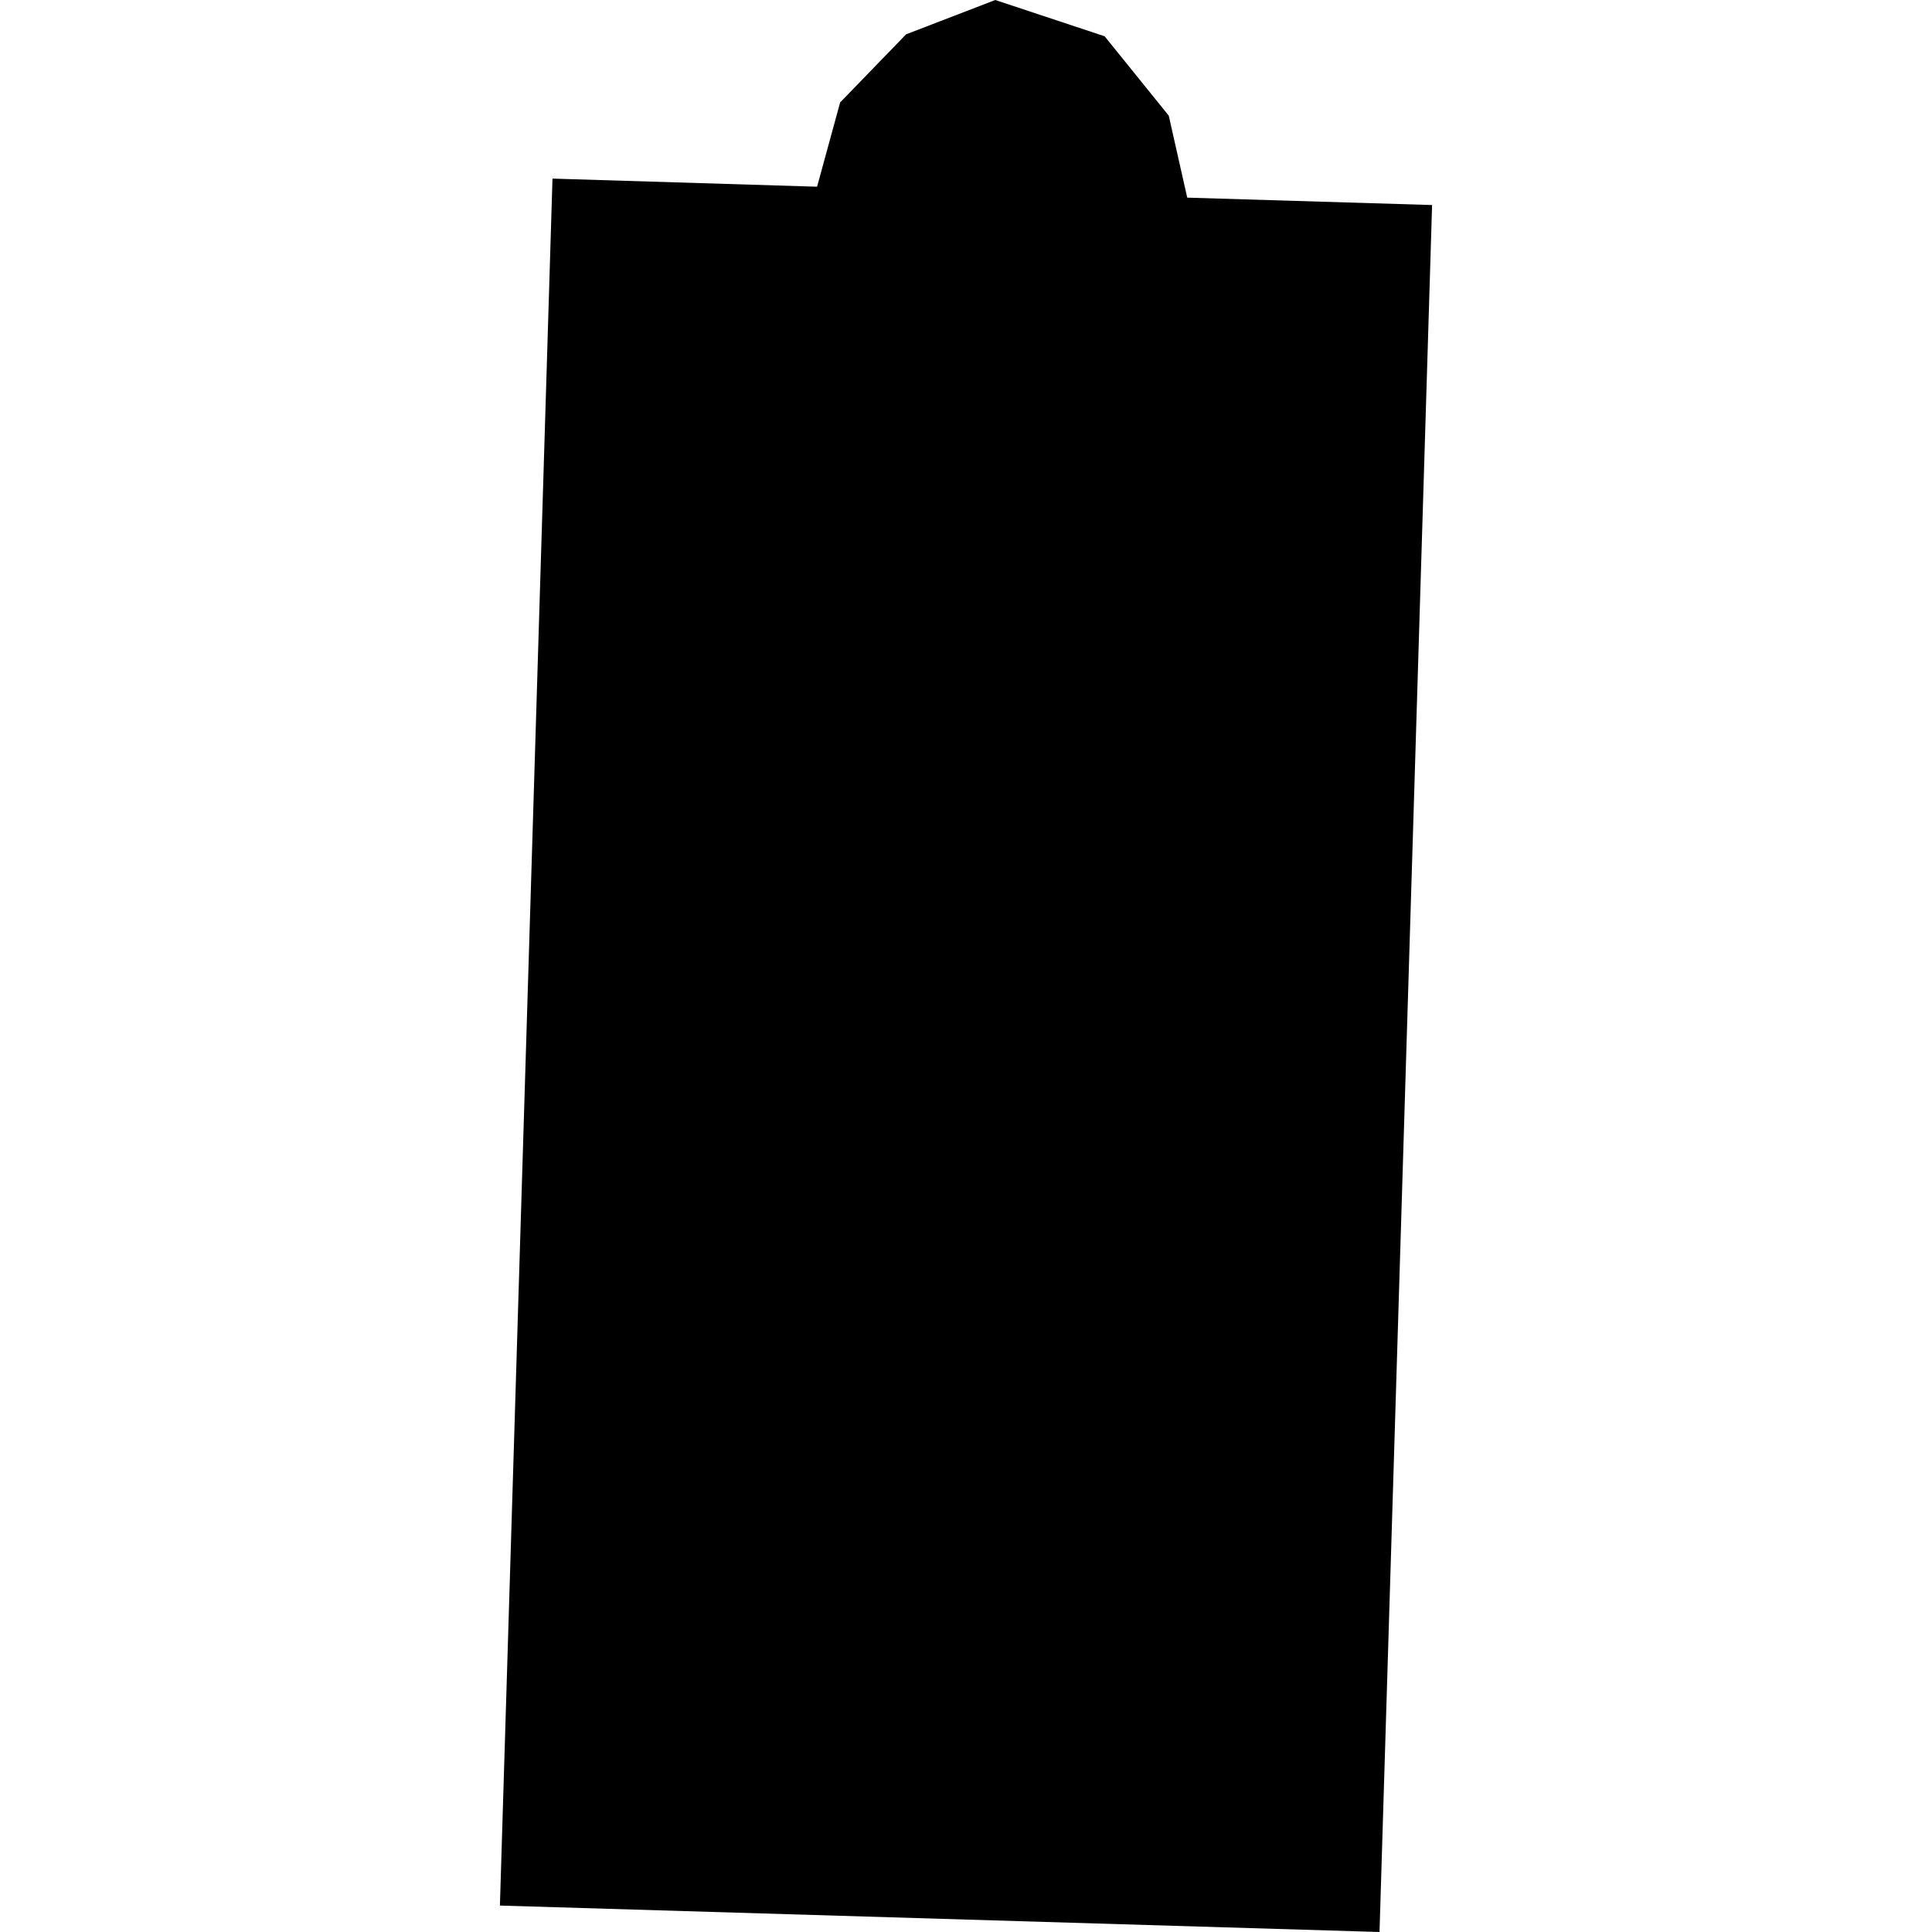 <?xml version="1.0" encoding="utf-8" standalone="no"?>
<!DOCTYPE svg PUBLIC "-//W3C//DTD SVG 1.1//EN"
  "http://www.w3.org/Graphics/SVG/1.1/DTD/svg11.dtd">
<!-- Created with matplotlib (https://matplotlib.org/) -->
<svg height="288pt" version="1.1" viewBox="0 0 288 288" width="288pt" xmlns="http://www.w3.org/2000/svg" xmlns:xlink="http://www.w3.org/1999/xlink">
 <defs>
  <style type="text/css">
*{stroke-linecap:butt;stroke-linejoin:round;}
  </style>
 </defs>
 <g id="figure_1">
  <g id="patch_1">
   <path d="M 0 288 
L 288 288 
L 288 0 
L 0 0 
z
" style="fill:none;opacity:0;"/>
  </g>
  <g id="axes_1">
   <g id="PatchCollection_1">
    <path clip-path="url(#pc5ea66ed90)" d="M 82.358 26.624 
L 121.801 27.833 
L 125.236 15.273 
L 135.071 5.116 
L 148.363 0 
L 164.665 5.407 
L 174.223 17.238 
L 176.98 29.461 
L 213.479 30.565 
L 205.642 288 
L 74.521 284.059 
L 82.358 26.624 
"/>
   </g>
  </g>
 </g>
 <defs>
  <clipPath id="pc5ea66ed90">
   <rect height="288" width="138.958" x="74.521" y="0"/>
  </clipPath>
 </defs>
</svg>
